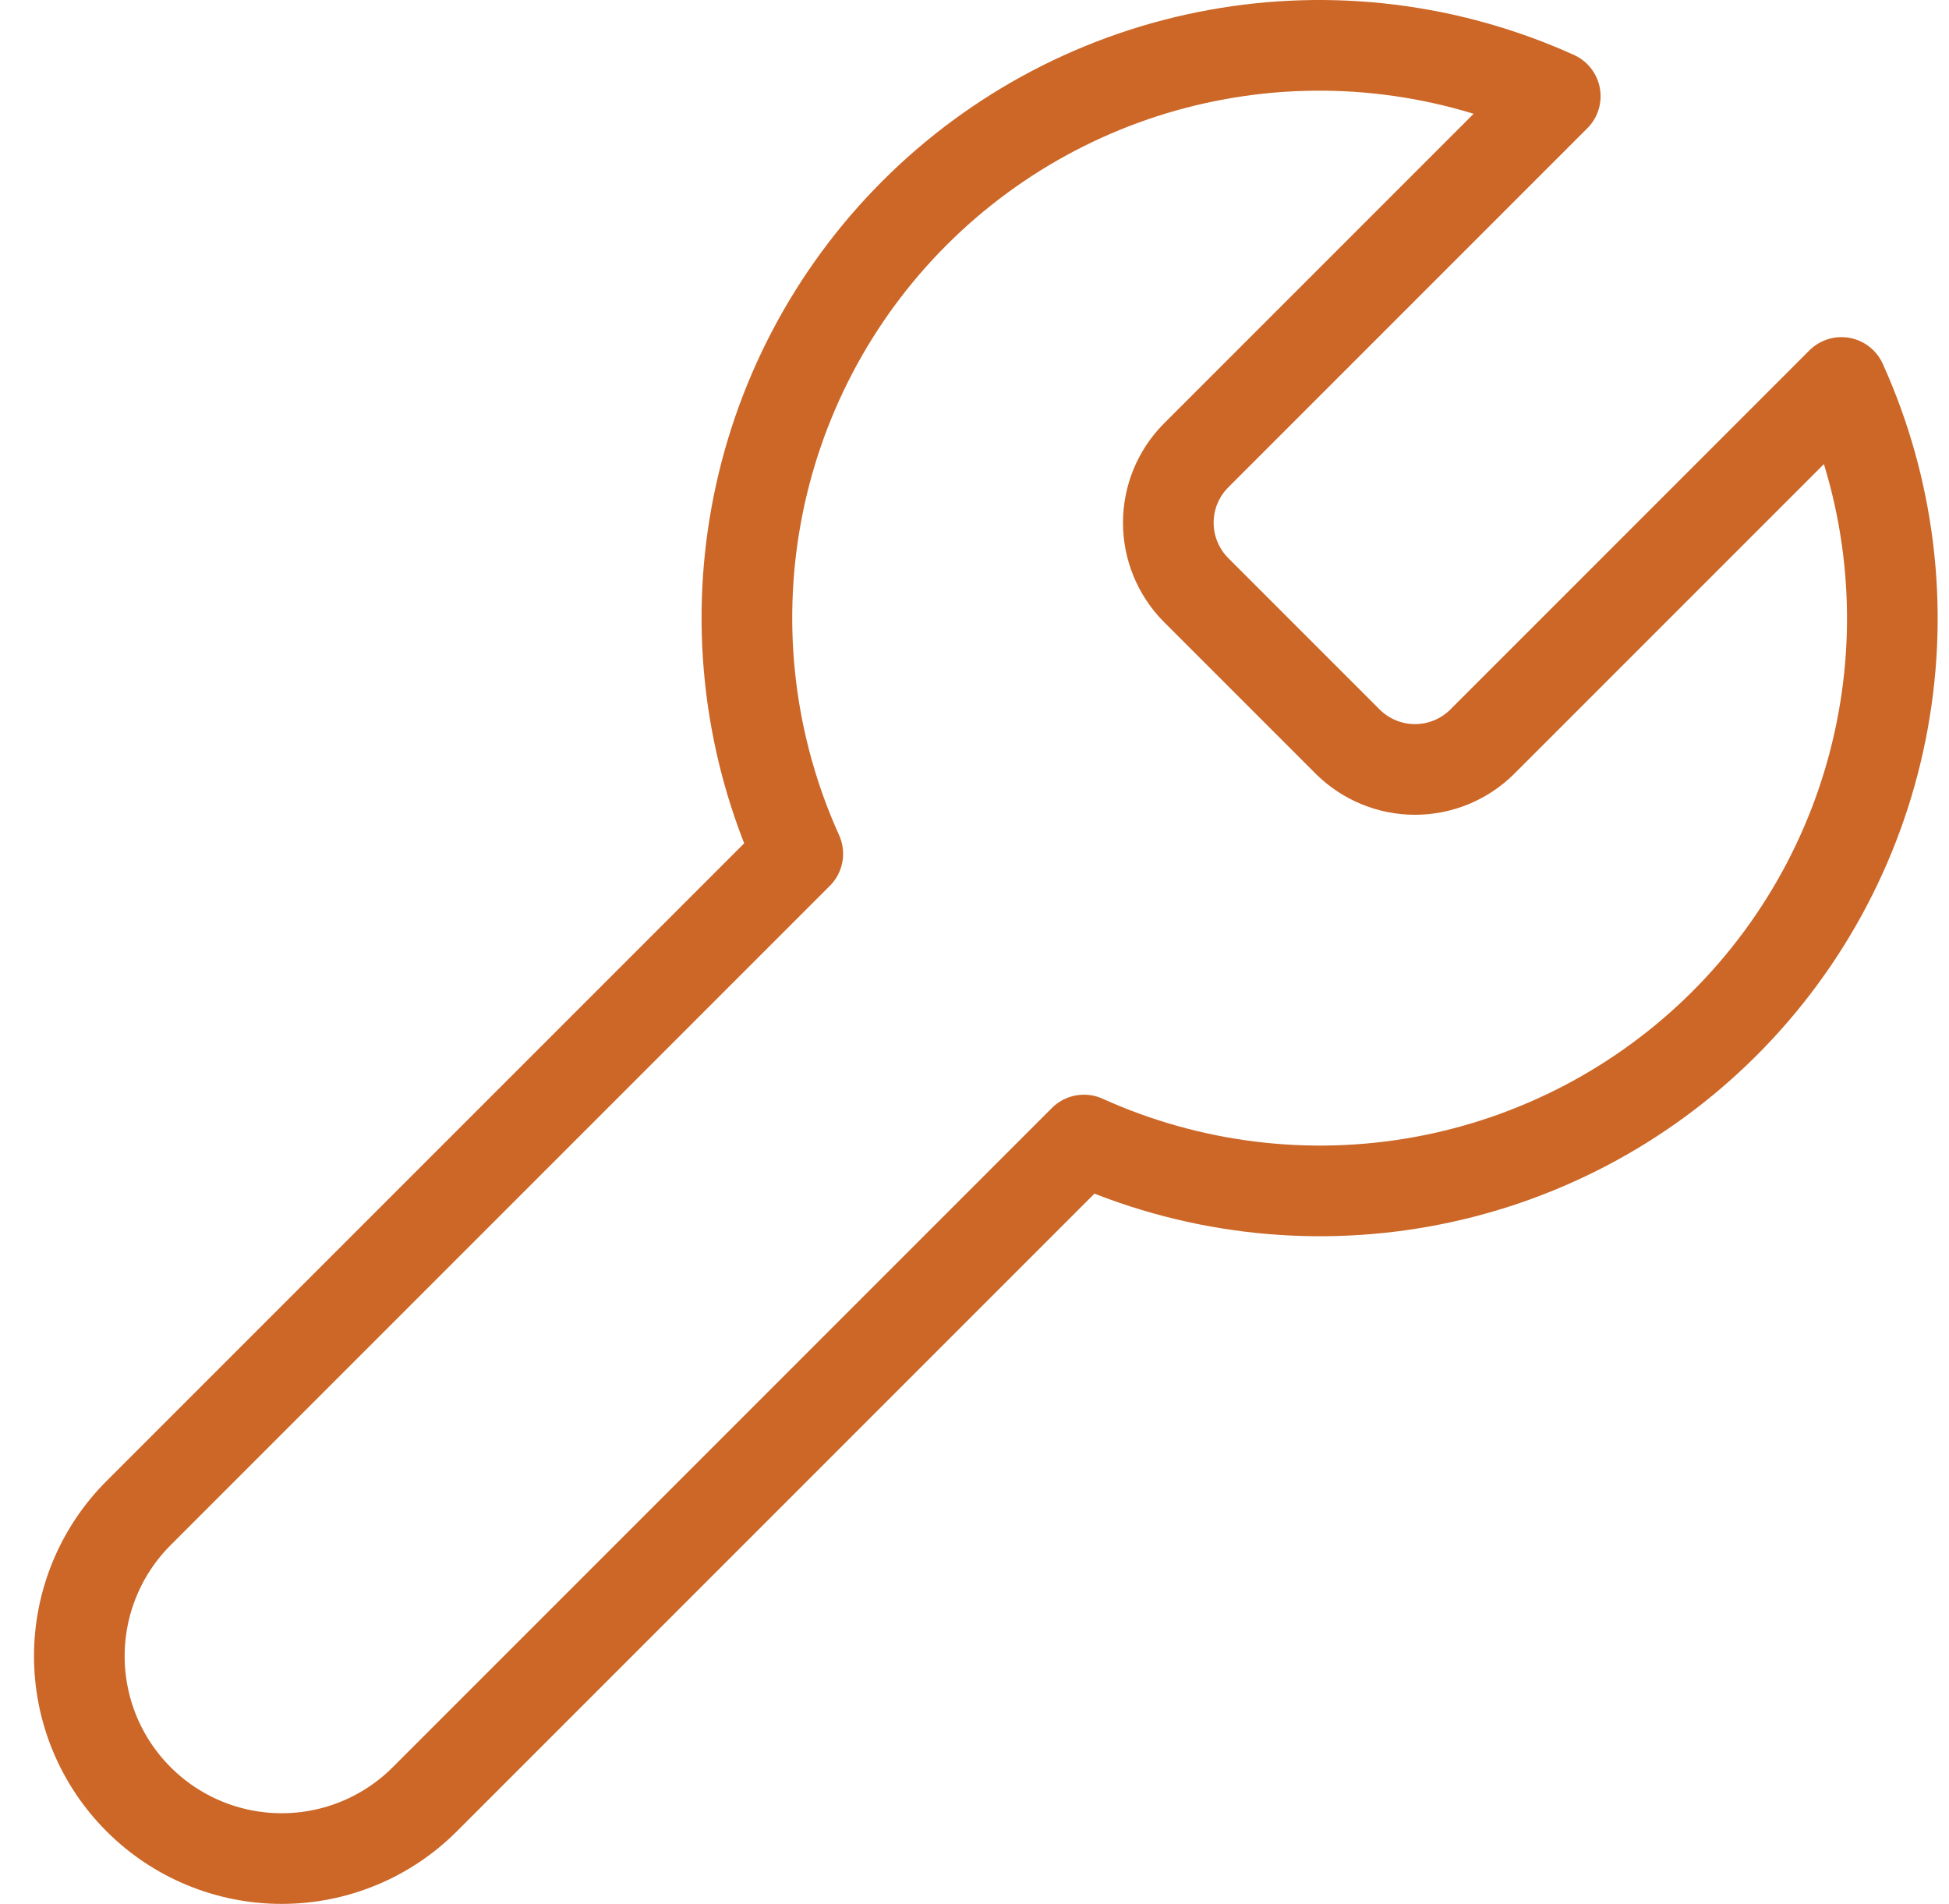 <svg width="43" height="42" viewBox="0 0 43 42" fill="none" xmlns="http://www.w3.org/2000/svg">
<path id="Vector" d="M26.378 10.058C25.992 10.451 25.776 10.98 25.776 11.531C25.776 12.082 25.992 12.611 26.378 13.005L29.745 16.372C30.139 16.758 30.668 16.974 31.219 16.974C31.77 16.974 32.299 16.758 32.692 16.372L40.627 8.437C41.685 10.776 42.006 13.382 41.545 15.907C41.085 18.433 39.866 20.758 38.051 22.573C36.236 24.388 33.911 25.607 31.385 26.067C28.86 26.527 26.254 26.207 23.915 25.149L9.372 39.692C8.535 40.53 7.399 41 6.215 41C5.031 41 3.895 40.53 3.058 39.692C2.22 38.855 1.75 37.719 1.75 36.535C1.75 35.351 2.22 34.215 3.058 33.378L17.601 18.835C16.543 16.496 16.223 13.89 16.683 11.365C17.143 8.839 18.362 6.514 20.177 4.699C21.992 2.884 24.317 1.665 26.843 1.205C29.368 0.744 31.974 1.065 34.313 2.123L26.399 10.037L26.378 10.058Z" stroke="#CC6727" stroke-width="2" stroke-linecap="round" stroke-linejoin="round"/>
</svg>
